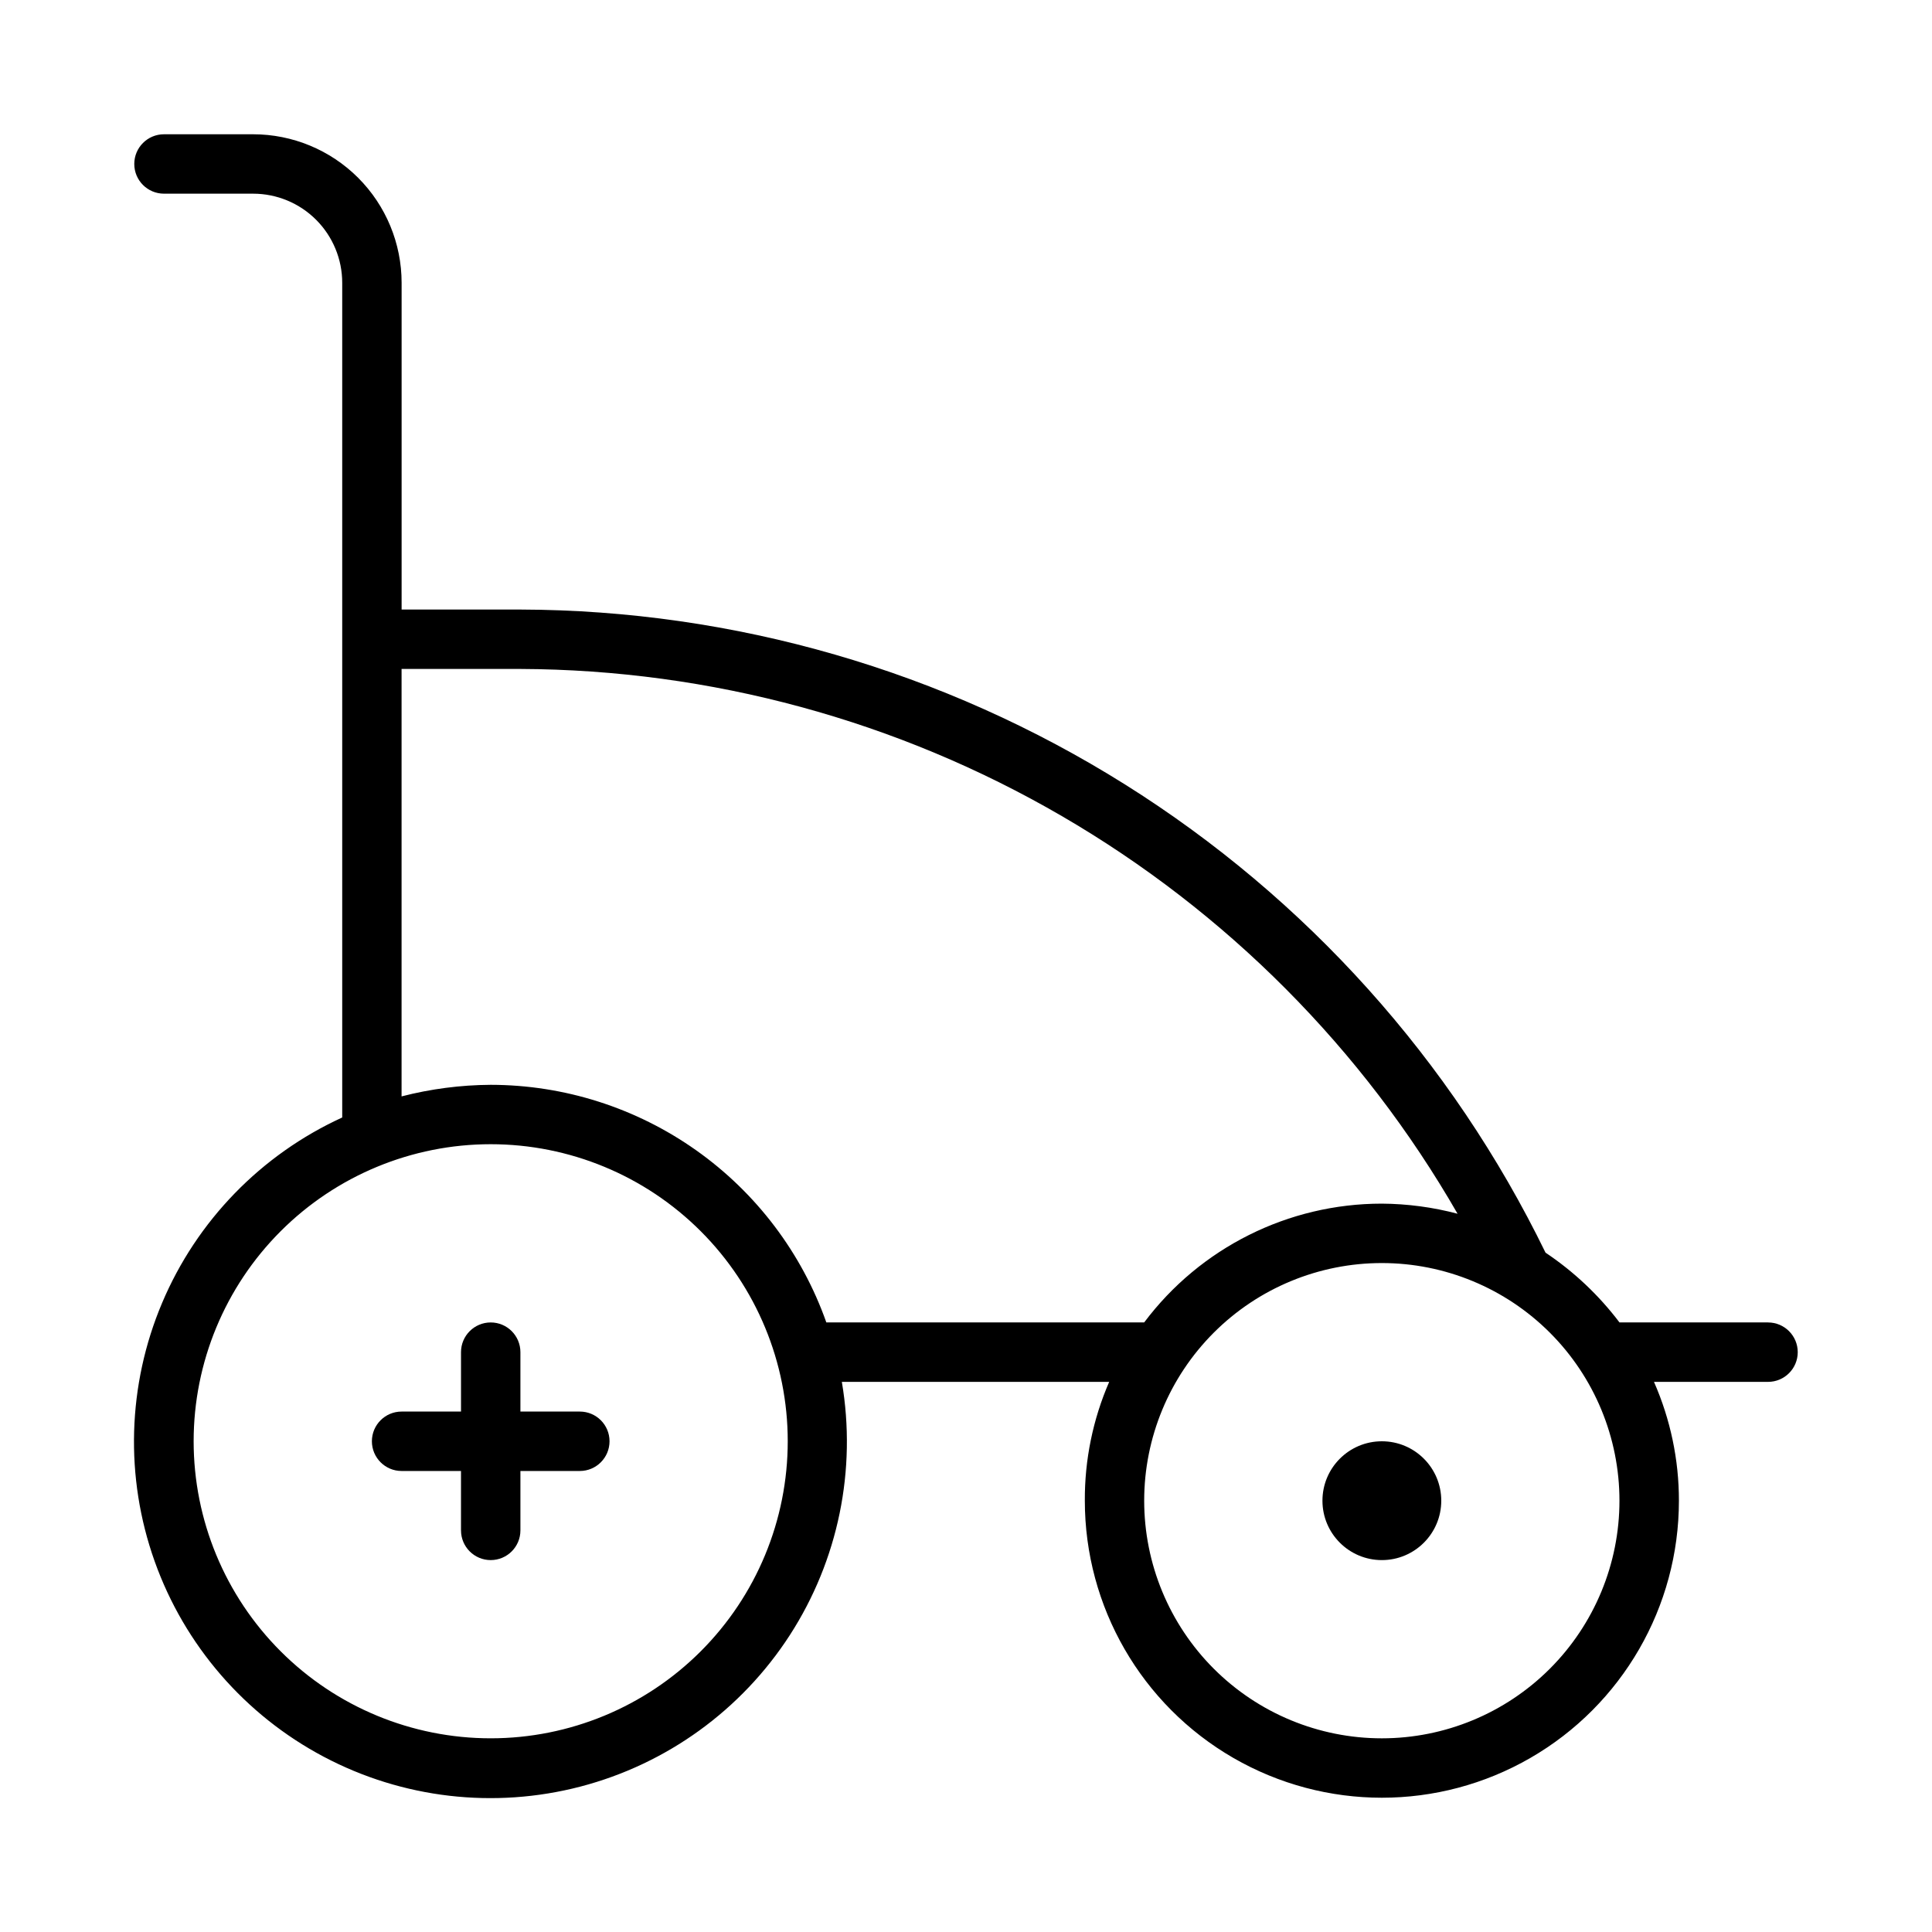 <?xml version="1.0" encoding="UTF-8"?>
<!-- Uploaded to: ICON Repo, www.svgrepo.com, Generator: ICON Repo Mixer Tools -->
<svg fill="#000000" width="800px" height="800px" version="1.1" viewBox="144 144 512 512" xmlns="http://www.w3.org/2000/svg">
 <g>
  <path d="m612.54 494.46h-39.359c-5.457-7.215-12.082-13.465-19.602-18.496-24.82-50.969-63.43-93.953-111.45-124.08-48.023-30.125-103.53-46.184-160.21-46.348h-31.488v-86.594c0-10.438-4.148-20.449-11.527-27.832-7.383-7.379-17.395-11.527-27.832-11.527h-23.617c-4.348 0-7.871 3.523-7.871 7.871s3.523 7.871 7.871 7.871h23.617c6.262 0 12.27 2.488 16.699 6.918 4.43 4.43 6.918 10.438 6.918 16.699v220.42 0.789-0.004c-21.496 9.832-38.527 27.359-47.73 49.133-9.203 21.77-9.91 46.199-1.98 68.469 7.93 22.266 23.918 40.75 44.812 51.805 20.891 11.055 45.168 13.875 68.039 7.906 22.867-5.969 42.668-20.297 55.492-40.152 12.824-19.855 17.738-43.797 13.773-67.098h70.848c-4.312 9.934-6.512 20.656-6.453 31.488 0 28.125 15.004 54.113 39.359 68.172 24.355 14.062 54.363 14.062 78.719 0 24.355-14.059 39.359-40.047 39.359-68.172 0.008-10.84-2.246-21.566-6.609-31.488h30.227c4.348 0 7.871-3.523 7.871-7.871 0-4.348-3.523-7.875-7.871-7.875zm-338.5 110.21c-20.879 0-40.902-8.293-55.664-23.059-14.762-14.762-23.059-34.785-23.059-55.664 0-20.875 8.297-40.898 23.059-55.66 14.762-14.766 34.785-23.059 55.664-23.059s40.898 8.293 55.664 23.059c14.762 14.762 23.055 34.785 23.055 55.66 0 20.879-8.293 40.902-23.055 55.664-14.766 14.766-34.785 23.059-55.664 23.059zm173.18-110.21h-84.23c-6.504-18.398-18.551-34.332-34.48-45.609-15.926-11.277-34.957-17.344-54.473-17.363-7.969 0.047-15.902 1.078-23.617 3.07v-113.28h31.488c50.418 0.203 99.895 13.645 143.48 38.984 43.586 25.336 79.754 61.68 104.88 105.39-6.555-1.734-13.297-2.633-20.074-2.676-24.777 0-48.109 11.664-62.977 31.484zm62.977 110.21v0.004c-16.703 0-32.723-6.637-44.531-18.445-11.809-11.812-18.445-27.828-18.445-44.531 0-16.703 6.637-32.723 18.445-44.531 11.809-11.809 27.828-18.445 44.531-18.445s32.719 6.637 44.531 18.445c11.809 11.809 18.445 27.828 18.445 44.531 0 16.703-6.637 32.719-18.445 44.531-11.812 11.809-27.828 18.445-44.531 18.445z"/>
  <path d="m525.95 541.7c0 8.695-7.047 15.742-15.742 15.742-8.695 0-15.746-7.047-15.746-15.742 0-8.695 7.051-15.746 15.746-15.746 8.695 0 15.742 7.051 15.742 15.746"/>
  <path d="m297.66 518.08h-15.746v-15.742c0-4.348-3.523-7.875-7.871-7.875s-7.871 3.527-7.871 7.875v15.742h-15.746c-4.348 0-7.871 3.523-7.871 7.871 0 4.348 3.523 7.875 7.871 7.875h15.742v15.742h0.004c0 4.348 3.523 7.871 7.871 7.871s7.871-3.523 7.871-7.871v-15.742h15.746c4.348 0 7.871-3.527 7.871-7.875 0-4.348-3.523-7.871-7.871-7.871z"/>
 </g>
</svg>